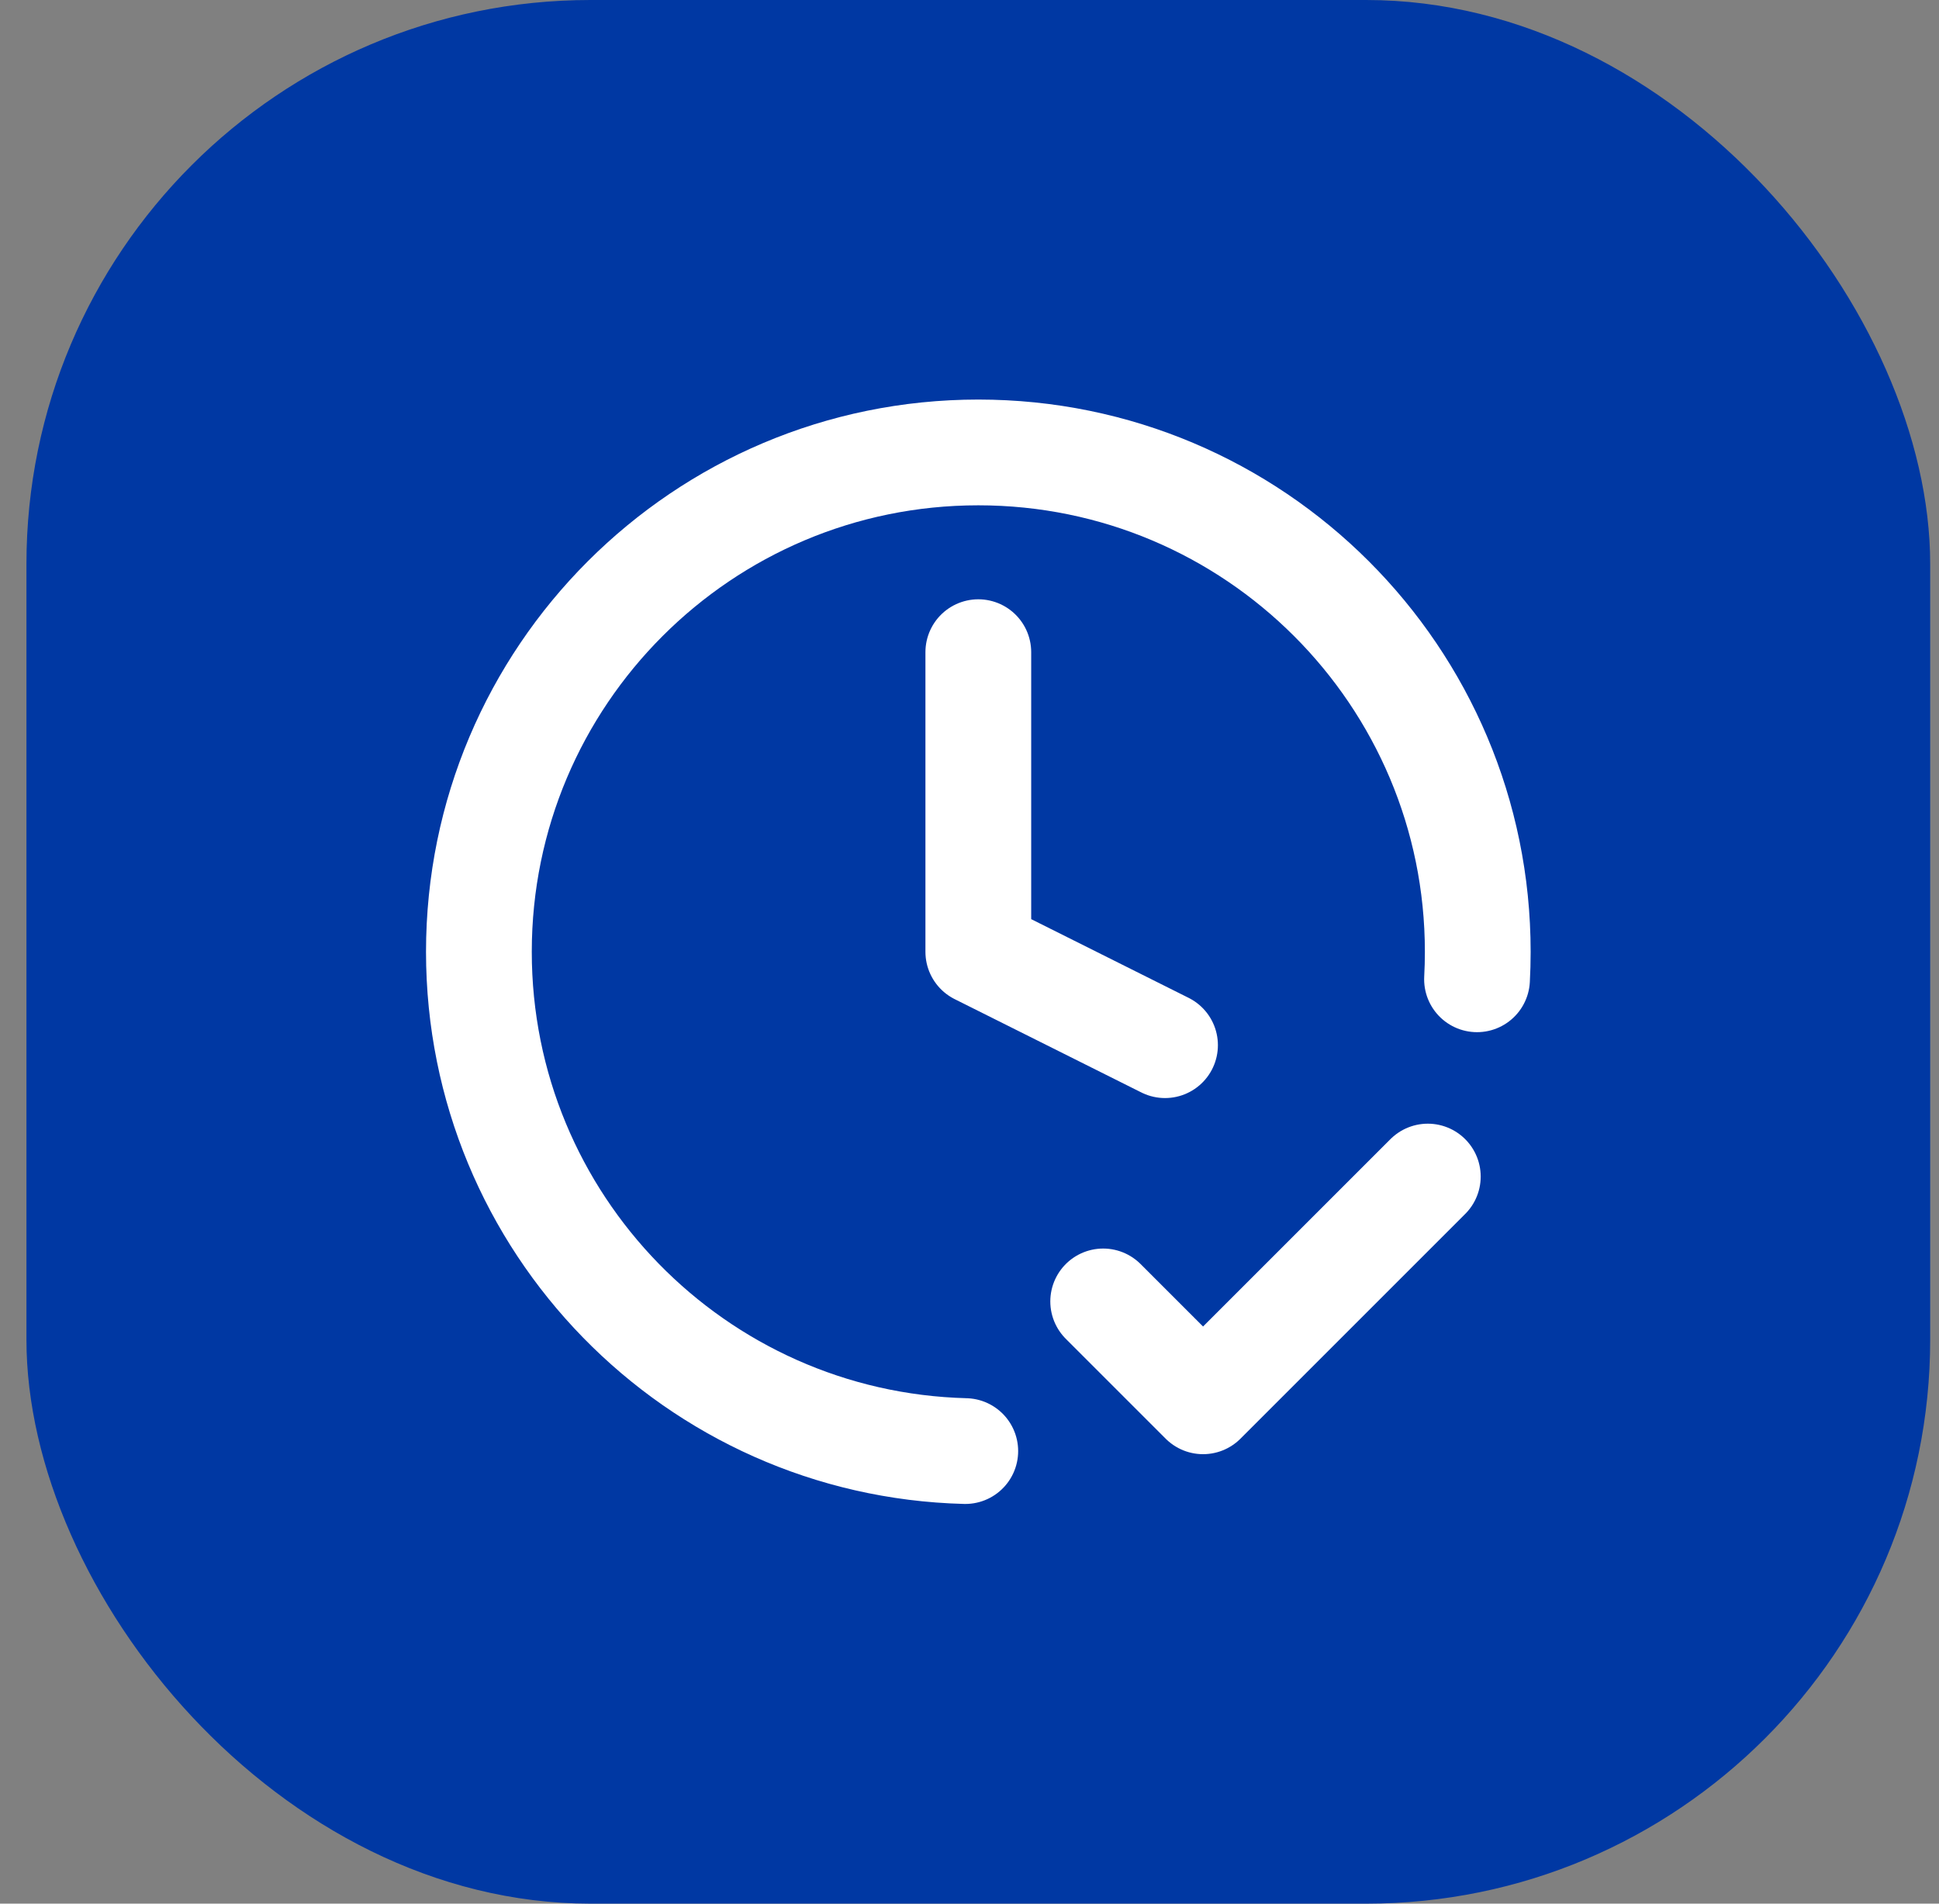 <svg width="55" height="54" viewBox="0 0 55 54" fill="none" xmlns="http://www.w3.org/2000/svg">
<rect x="0" y="0" width="55" height="54" fill="#808080" stroke="none"/>
<rect x="0.75" width="54" height="54" rx="16" fill="#0038A3"/>
<path d="M31.292 36.917L34.125 39.75L40.5 33.375M41.896 27.779C41.91 27.521 41.917 27.262 41.917 27C41.917 19.176 35.574 12.834 27.75 12.834C19.926 12.834 13.584 19.176 13.584 27C13.584 34.7 19.727 40.966 27.38 41.162M27.75 18.5V27L33.046 29.648" stroke="white" stroke-width="3" stroke-linecap="round" stroke-linejoin="round"/>
</svg>
